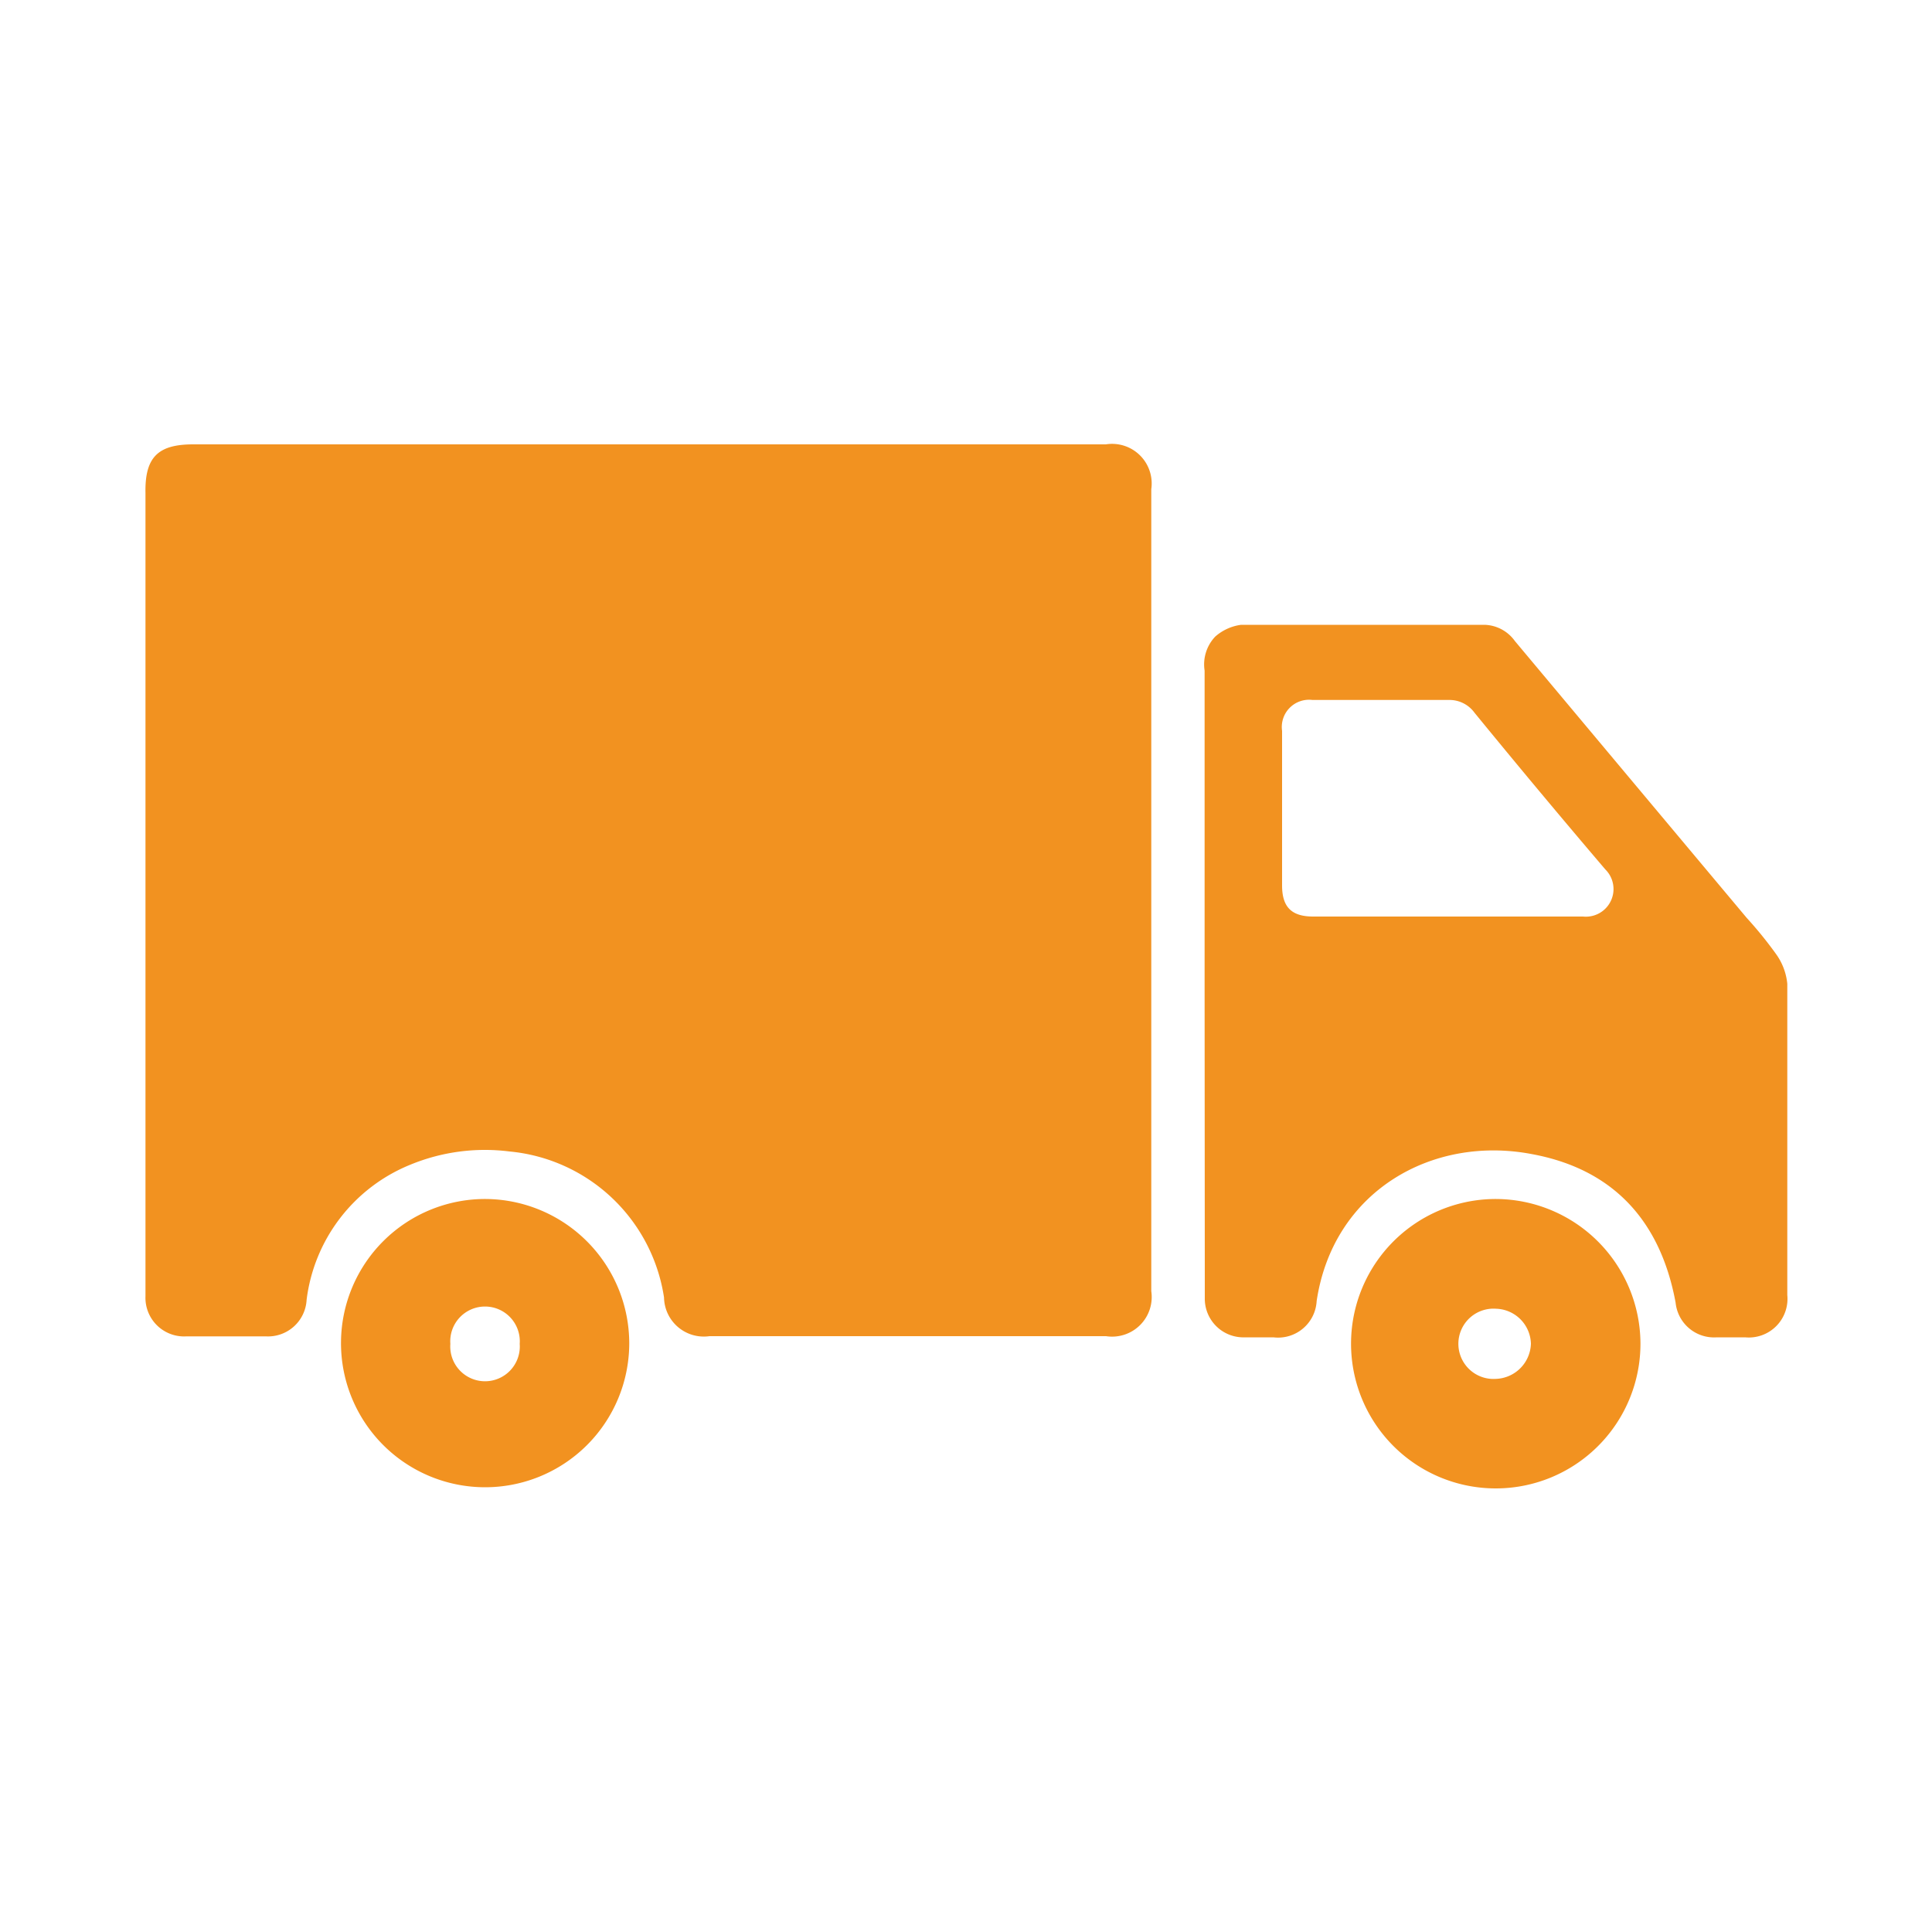 <svg id="Layer_1" data-name="Layer 1" xmlns="http://www.w3.org/2000/svg" viewBox="0 0 100 100"><defs><style>.cls-1{fill:#f29220;}</style></defs><path class="cls-1" d="M33.57,23H57.24a2.05,2.05,0,0,1,2.35,2.32V66.83a2.05,2.05,0,0,1-2.34,2.33H36.72a2.06,2.06,0,0,1-2.35-2,8.93,8.93,0,0,0-8-7.56,10.13,10.13,0,0,0-5.12.68,8.7,8.7,0,0,0-5.38,7,2,2,0,0,1-2.11,1.89q-2.06,0-4.11,0a2,2,0,0,1-2.12-2.08c0-.47,0-.94,0-1.41V25.53C7.49,23.66,8.18,23,10,23Z"/><path class="cls-1" d="M62.35,50.71v-16a2.09,2.09,0,0,1,.55-1.76,2.52,2.52,0,0,1,1.34-.61c4.2,0,8.4,0,12.6,0a2,2,0,0,1,1.57.84q6,7.17,12,14.33a20.45,20.45,0,0,1,1.51,1.86,3.15,3.15,0,0,1,.59,1.55c0,5.37,0,10.74,0,16.11a2,2,0,0,1-2.18,2.19q-.73,0-1.47,0a2,2,0,0,1-2.13-1.79c-.79-4.29-3.28-6.92-7.42-7.69-5.18-1-10.31,1.92-11.16,7.6a2,2,0,0,1-2.24,1.88q-.73,0-1.47,0a2,2,0,0,1-2.08-2c0-.2,0-.41,0-.61ZM75,47.44c2.31,0,4.63,0,6.94,0A1.43,1.43,0,0,0,83.09,45q-3.41-4-6.77-8.11A1.6,1.6,0,0,0,75,36.23c-2.36,0-4.71,0-7.07,0a1.41,1.41,0,0,0-1.57,1.6q0,4,0,8c0,1.12.49,1.61,1.61,1.61Z"/><path class="cls-1" d="M84.91,69.53a7.49,7.49,0,1,1-7.47-7.47A7.51,7.51,0,0,1,84.91,69.53Zm-7.47-1.79a1.82,1.82,0,1,0,0,3.63,1.88,1.88,0,0,0,1.8-1.82A1.86,1.86,0,0,0,77.44,67.74Z"/><path class="cls-1" d="M32.57,69.56a7.46,7.46,0,1,1-7.42-7.5A7.48,7.48,0,0,1,32.57,69.56Zm-5.67,0a1.8,1.8,0,1,0-3.59,0,1.8,1.8,0,1,0,3.59,0Z"/></svg>